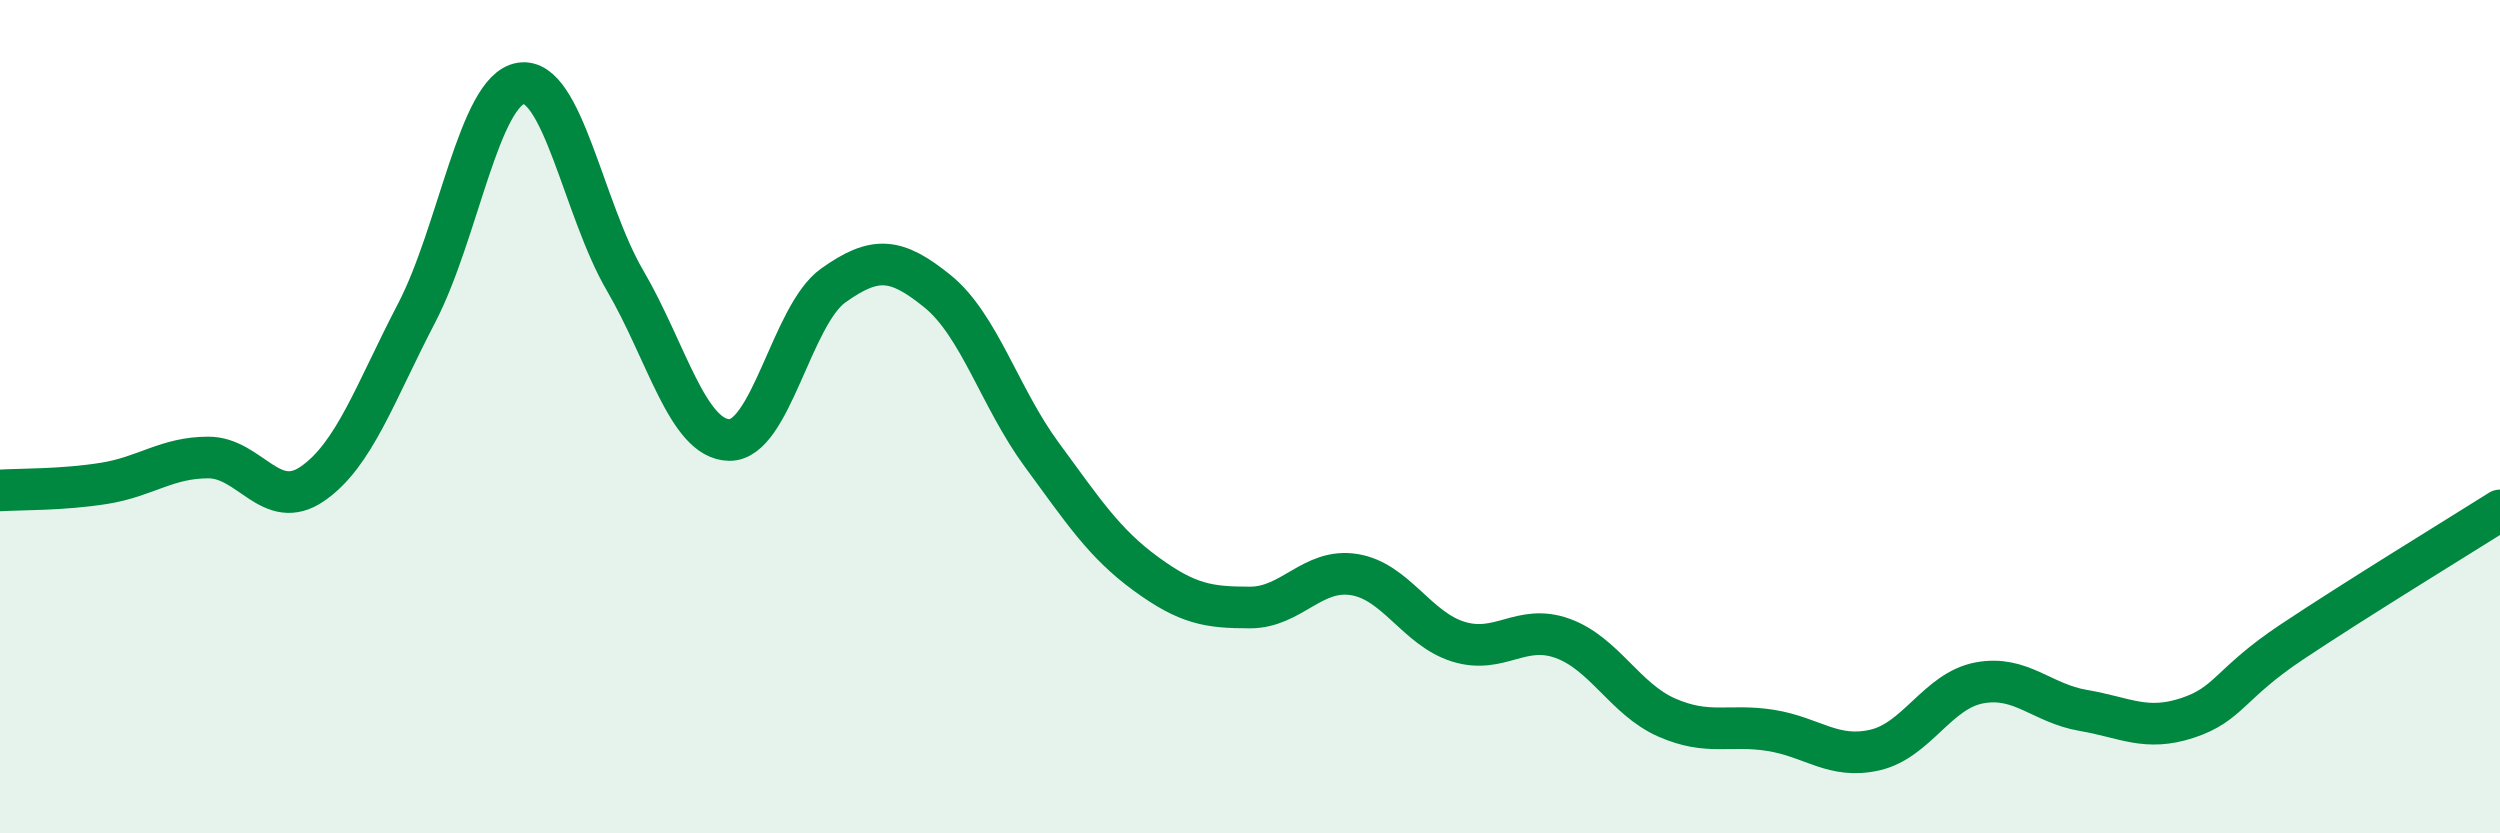 
    <svg width="60" height="20" viewBox="0 0 60 20" xmlns="http://www.w3.org/2000/svg">
      <path
        d="M 0,11.77 C 0.5,11.74 1.5,11.76 2.5,11.6 C 3.5,11.44 4,10.98 5,10.98 C 6,10.98 6.5,12.3 7.5,11.61 C 8.5,10.92 9,9.43 10,7.51 C 11,5.59 11.5,2.16 12.5,2 C 13.5,1.84 14,5.02 15,6.73 C 16,8.44 16.5,10.54 17.5,10.56 C 18.5,10.58 19,7.56 20,6.85 C 21,6.14 21.5,6.18 22.5,6.99 C 23.5,7.8 24,9.55 25,10.91 C 26,12.27 26.5,13.04 27.5,13.77 C 28.5,14.5 29,14.58 30,14.58 C 31,14.58 31.5,13.63 32.5,13.79 C 33.5,13.95 34,15.09 35,15.4 C 36,15.71 36.5,14.96 37.5,15.32 C 38.5,15.68 39,16.78 40,17.22 C 41,17.66 41.5,17.37 42.5,17.53 C 43.5,17.69 44,18.23 45,18 C 46,17.77 46.5,16.58 47.5,16.39 C 48.5,16.2 49,16.88 50,17.05 C 51,17.22 51.5,17.56 52.5,17.23 C 53.5,16.9 53.5,16.41 55,15.41 C 56.5,14.41 59,12.88 60,12.25L60 20L0 20Z"
        fill="#008740"
        opacity="0.1"
        stroke-linecap="round"
        stroke-linejoin="round"
      />
      <path
        d="M 0,11.77 C 0.5,11.74 1.5,11.76 2.5,11.6 C 3.5,11.44 4,10.98 5,10.98 C 6,10.98 6.5,12.3 7.5,11.61 C 8.5,10.92 9,9.43 10,7.51 C 11,5.59 11.5,2.16 12.5,2 C 13.5,1.84 14,5.02 15,6.73 C 16,8.44 16.5,10.54 17.5,10.56 C 18.5,10.58 19,7.56 20,6.85 C 21,6.14 21.5,6.18 22.5,6.99 C 23.5,7.8 24,9.55 25,10.91 C 26,12.27 26.5,13.04 27.5,13.77 C 28.5,14.5 29,14.58 30,14.58 C 31,14.58 31.5,13.63 32.5,13.79 C 33.5,13.95 34,15.09 35,15.4 C 36,15.71 36.5,14.96 37.5,15.32 C 38.5,15.68 39,16.78 40,17.22 C 41,17.66 41.5,17.37 42.5,17.53 C 43.5,17.69 44,18.23 45,18 C 46,17.77 46.5,16.58 47.5,16.39 C 48.5,16.2 49,16.88 50,17.05 C 51,17.22 51.5,17.56 52.5,17.23 C 53.5,16.9 53.5,16.41 55,15.41 C 56.5,14.41 59,12.88 60,12.25"
        stroke="#008740"
        stroke-width="1"
        fill="none"
        stroke-linecap="round"
        stroke-linejoin="round"
      />
    </svg>
  